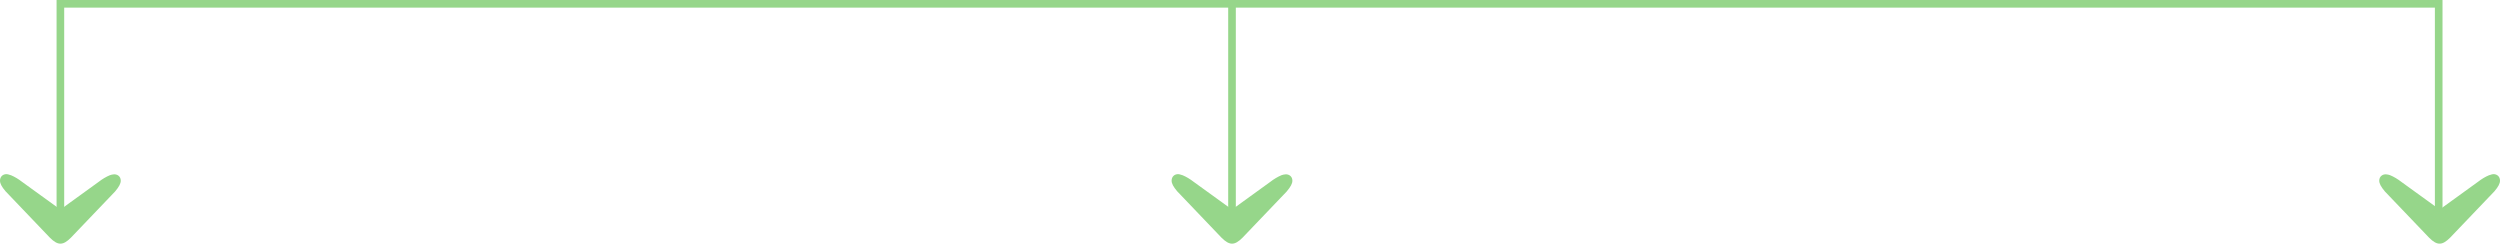 <?xml version="1.0" encoding="UTF-8"?><svg id="Capa_2" xmlns="http://www.w3.org/2000/svg" viewBox="0 0 655.8 63.91"><defs><style>.cls-1{fill:#96d68a;stroke-width:0px;}.cls-2{fill:none;stroke:#96d68a;stroke-miterlimit:10;stroke-width:2px;}</style></defs><g id="Motivos"><path class="cls-1" d="M654.09,45.68c-.21,0-.41.04-1.2.3-.94.39-1.92.98-2.89,1.73l-10.04,7.26-10.01-7.24c-1-.77-1.98-1.36-3-1.78-.6-.2-1.47-.41-2.18.1-.42.3-.65.78-.65,1.34,0,.75.43,1.58,1.49,2.84l11.6,12.13c2.07,2.07,3.41,2.08,5.51-.02l11.63-12.17c1.01-1.2,1.45-2.03,1.45-2.78,0-1.01-.7-1.71-1.71-1.71Z"/><polyline class="cls-2" points="15.84 59.05 15.84 1 323.18 1 323.18 1 639.72 1 639.72 59.05"/><path class="cls-1" d="M1.71,45.68c.21,0,.41.04,1.2.3.94.39,1.92.98,2.89,1.73l10.04,7.26,10.01-7.24c1-.77,1.98-1.36,3-1.78.6-.2,1.47-.41,2.18.1.42.3.65.78.65,1.34,0,.75-.43,1.58-1.49,2.84l-11.6,12.13c-2.07,2.07-3.41,2.08-5.51-.02L1.45,50.17C.43,48.97,0,48.14,0,47.39c0-1.01.7-1.71,1.71-1.71Z"/><path class="cls-1" d="M309.05,45.68c.21,0,.41.04,1.2.3.94.39,1.92.98,2.89,1.73l10.04,7.26,10.01-7.24c1-.77,1.98-1.36,3-1.78.6-.2,1.47-.41,2.18.1.42.3.65.78.65,1.34,0,.75-.43,1.58-1.49,2.84l-11.6,12.13c-2.07,2.07-3.41,2.08-5.51-.02l-11.63-12.17c-1.01-1.2-1.45-2.03-1.45-2.78,0-1.01.7-1.71,1.71-1.71Z"/><line class="cls-2" x1="323.18" y1="59.05" x2="323.18" y2="1"/></g></svg>